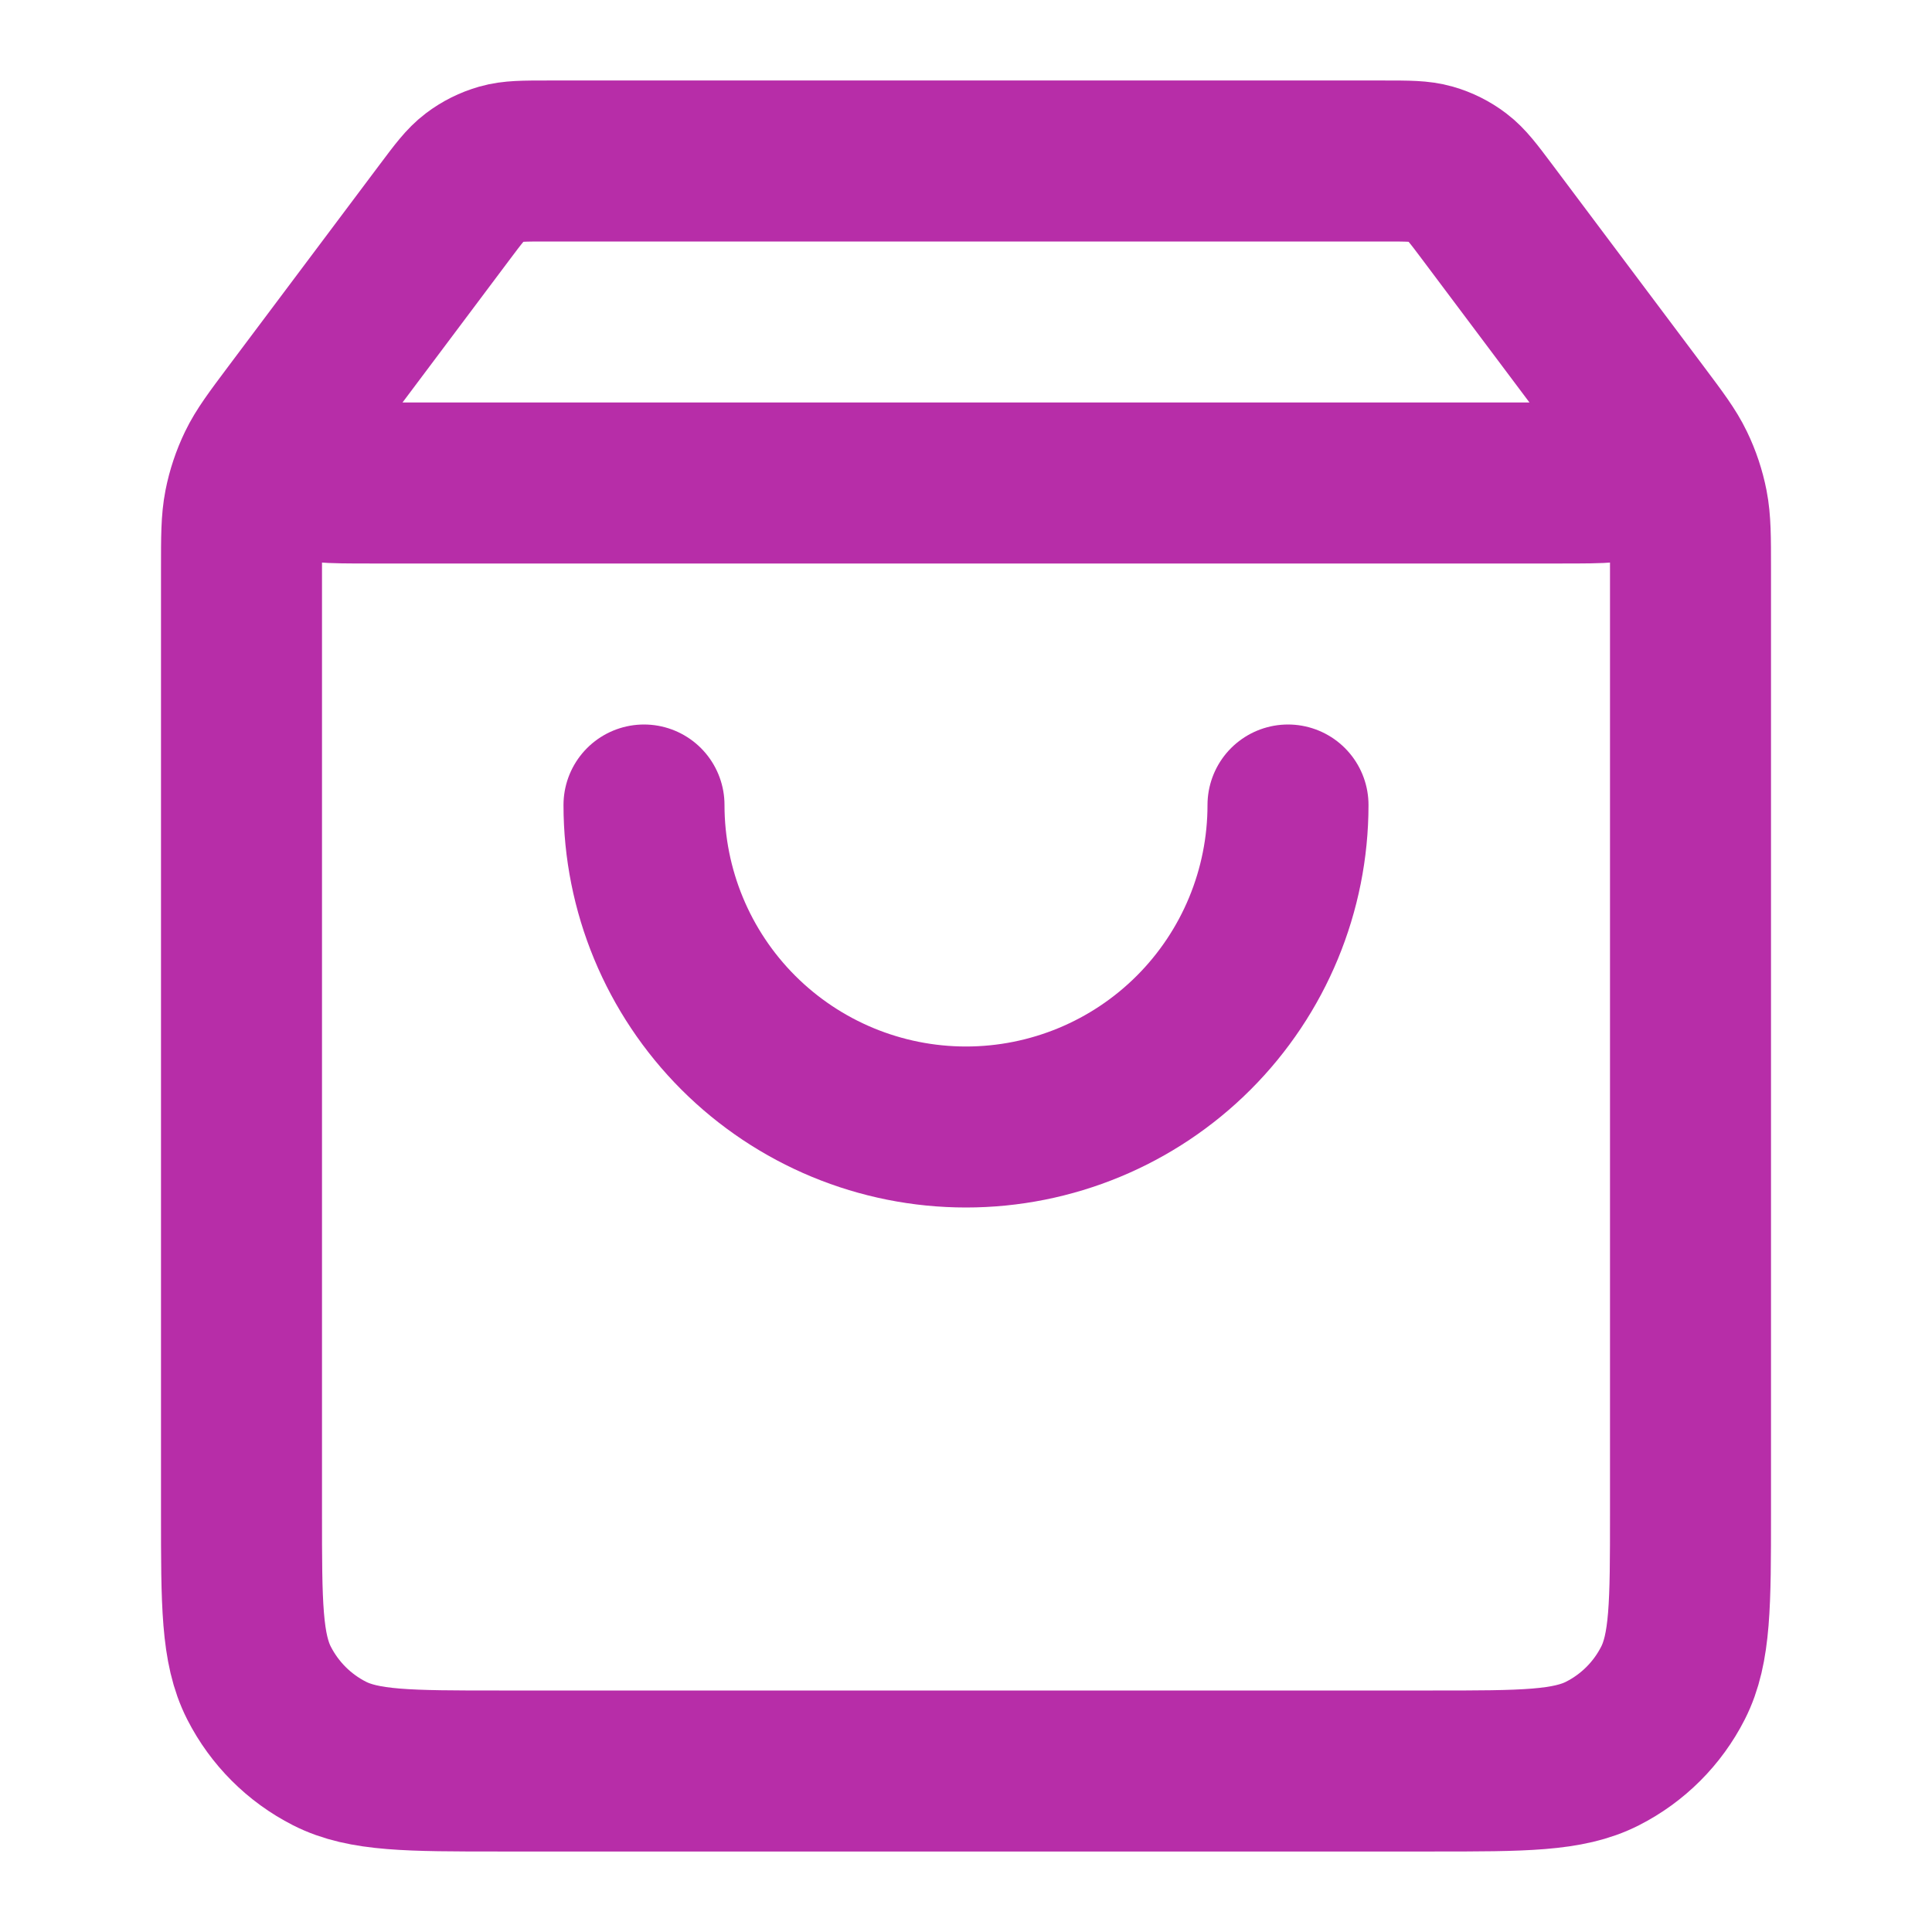 <svg width="48" height="48" viewBox="0 0 48 48" fill="none" xmlns="http://www.w3.org/2000/svg">
<path d="M11.04 5.28L7.92 9.44C7.302 10.264 6.993 10.676 7 11.021C7.007 11.321 7.147 11.602 7.384 11.787C7.655 12 8.17 12 9.2 12H38.8C39.83 12 40.345 12 40.617 11.787C40.853 11.602 40.994 11.321 41 11.021C41.007 10.676 40.698 10.264 40.08 9.44L36.96 5.28M11.04 5.28C11.392 4.811 11.568 4.576 11.791 4.407C11.989 4.257 12.213 4.145 12.451 4.077C12.72 4 13.014 4 13.6 4H34.4C34.987 4 35.28 4 35.549 4.077C35.788 4.145 36.012 4.257 36.209 4.407C36.432 4.576 36.608 4.811 36.96 5.28M11.04 5.28L7.28 10.293C6.805 10.927 6.568 11.243 6.399 11.592C6.25 11.901 6.14 12.229 6.074 12.566C6 12.946 6 13.342 6 14.133L6 37.6C6 39.84 6 40.96 6.436 41.816C6.82 42.569 7.432 43.181 8.184 43.564C9.04 44 10.16 44 12.4 44L35.6 44C37.84 44 38.961 44 39.816 43.564C40.569 43.181 41.181 42.569 41.564 41.816C42 40.96 42 39.84 42 37.6V14.133C42 13.342 42 12.946 41.926 12.566C41.86 12.229 41.751 11.901 41.601 11.592C41.433 11.243 41.195 10.927 40.72 10.293L36.96 5.28M32 20C32 22.122 31.157 24.157 29.657 25.657C28.157 27.157 26.122 28 24 28C21.878 28 19.844 27.157 18.343 25.657C16.843 24.157 16 22.122 16 20" stroke="#B72DA8" stroke-width="4" stroke-linecap="round" stroke-linejoin="round"/>
</svg>
